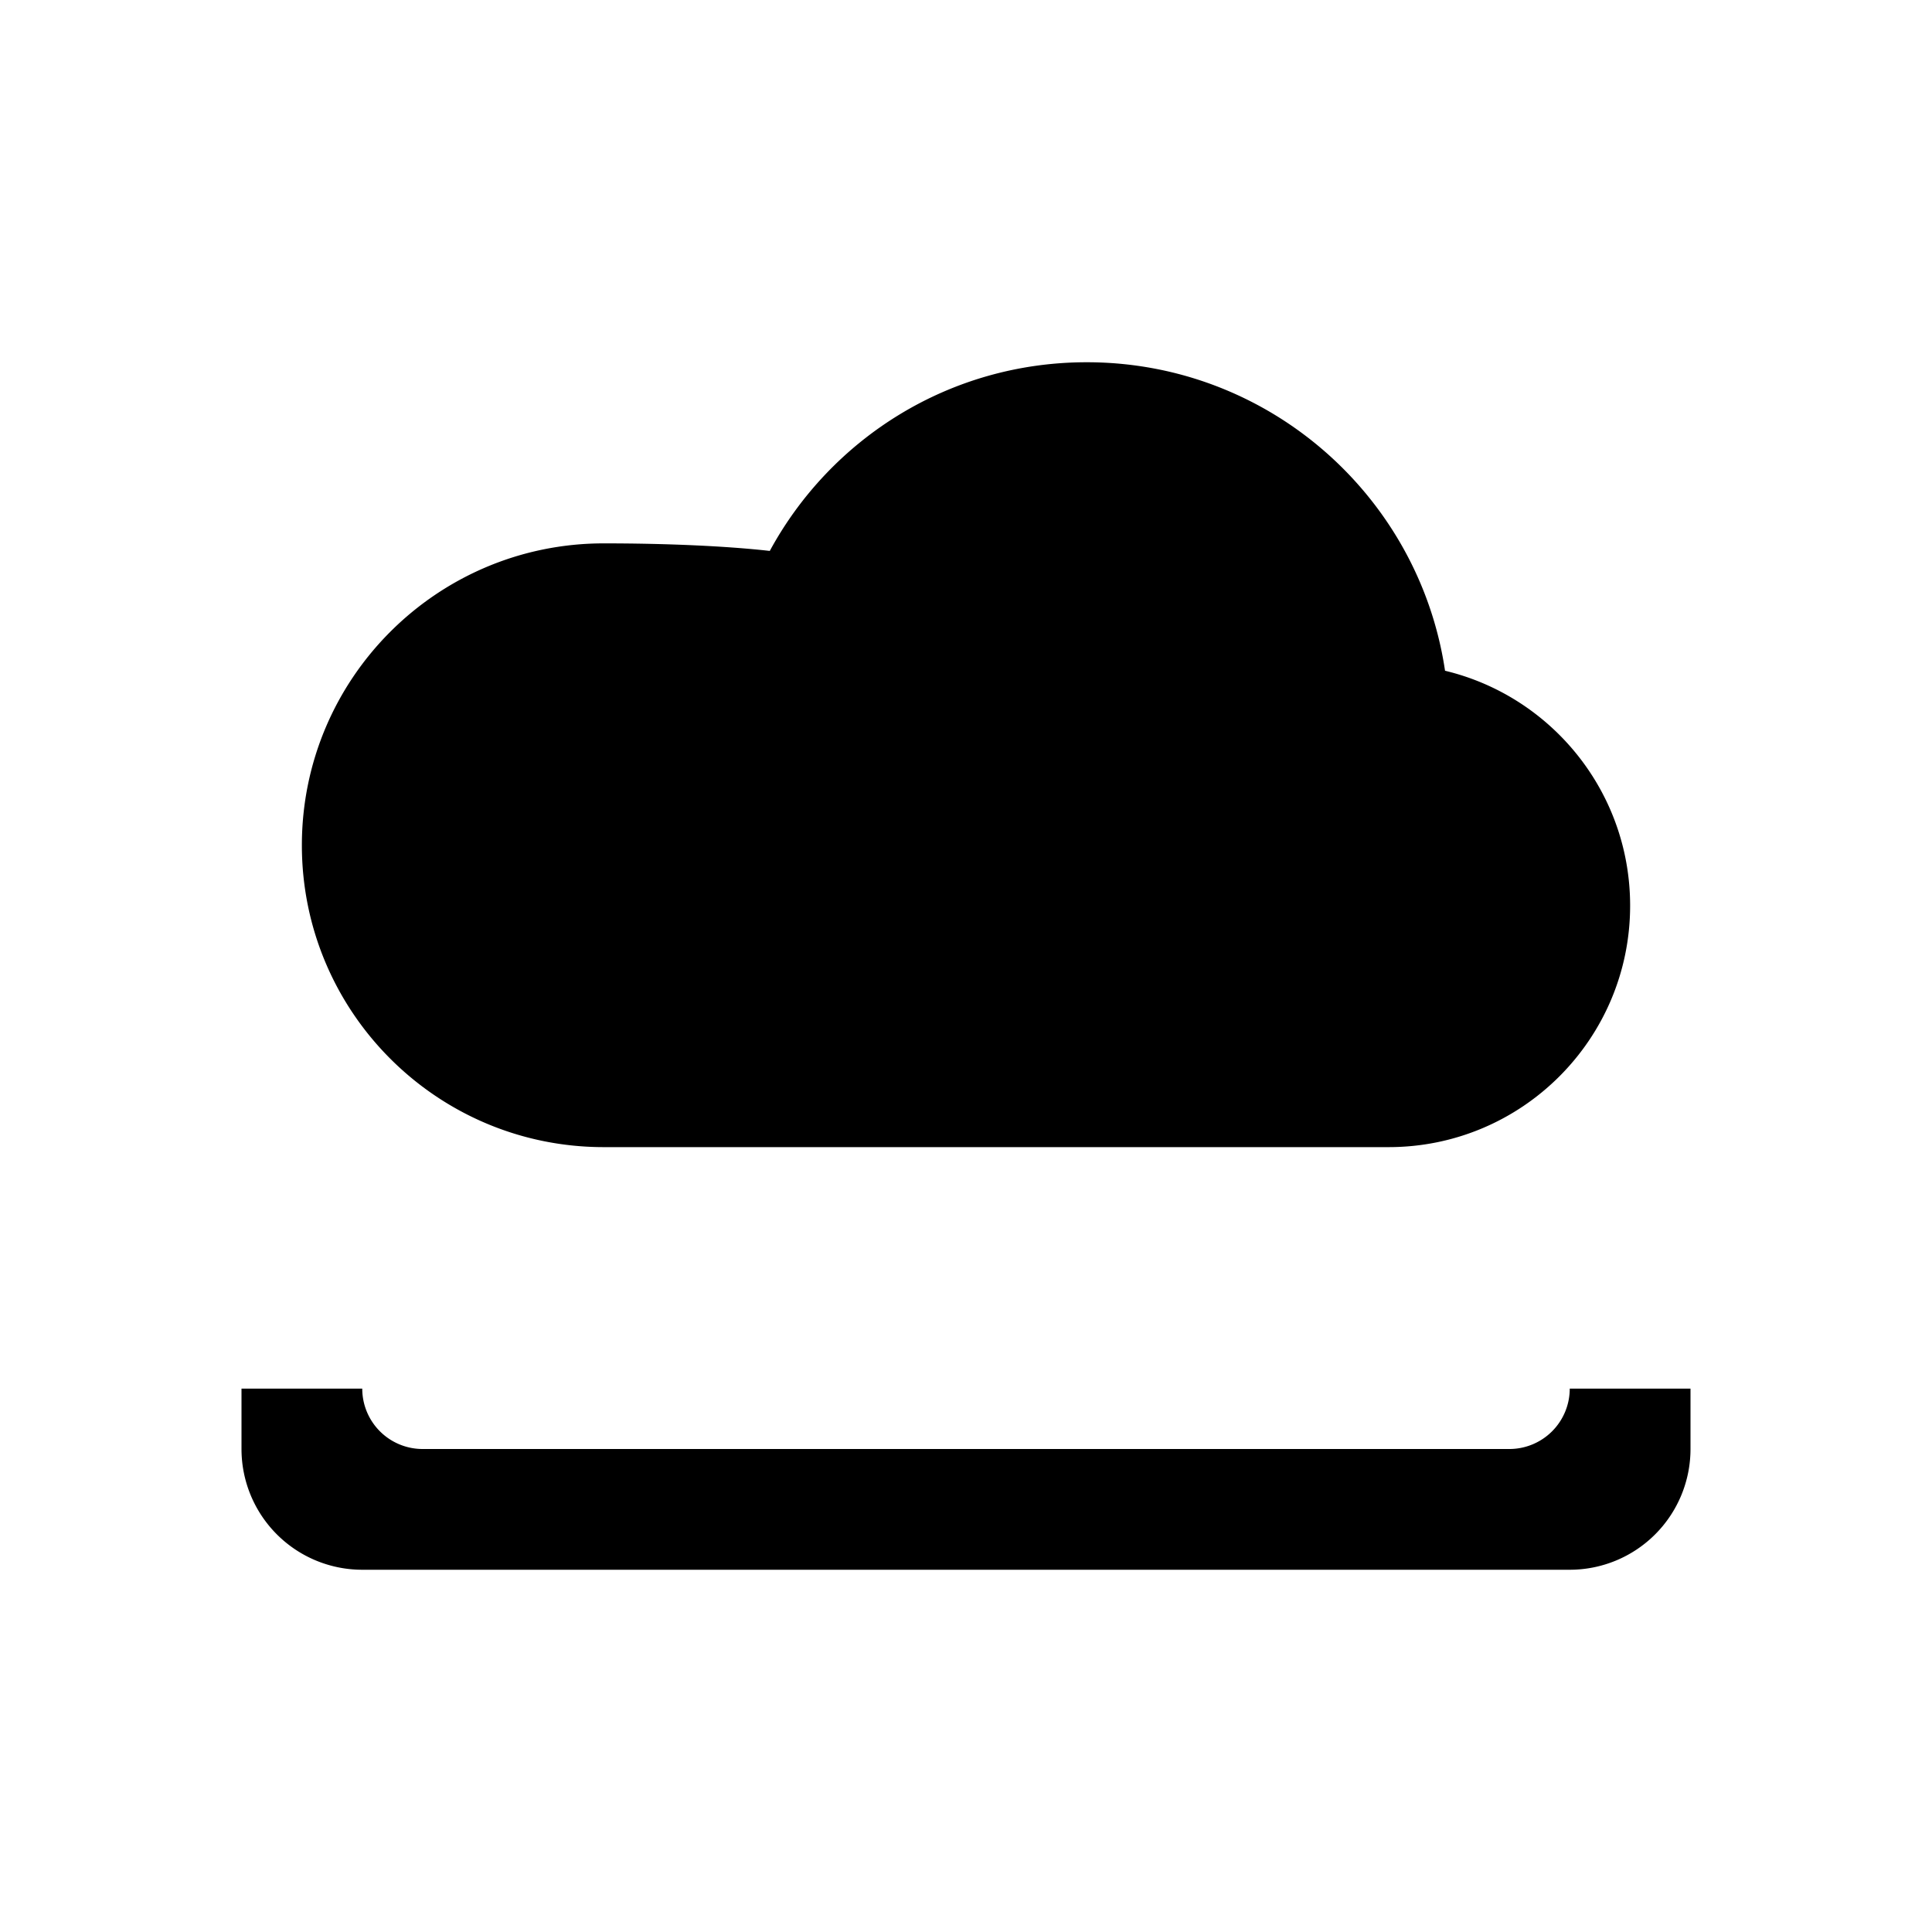 <!-- favicon.svg -->
<svg xmlns="http://www.w3.org/2000/svg" viewBox="0 0 64 64">
  <path fill="black" d="M48 24c0-6.627-5.373-12-12-12-4.542 0-8.475 2.52-10.5 6.25C24.063 18.088 22.09 18 20 18c-5.523 0-10 4.477-10 10s4.477 10 10 10h26c4.418 0 8-3.582 8-8s-3.582-8-8-8zM8 46h48v2a4 4 0 0 1-4 4H12a4 4 0 0 1-4-4v-2zm6 2h36a2 2 0 0 0 2-2H12a2 2 0 0 0 2 2z"/>
</svg>

